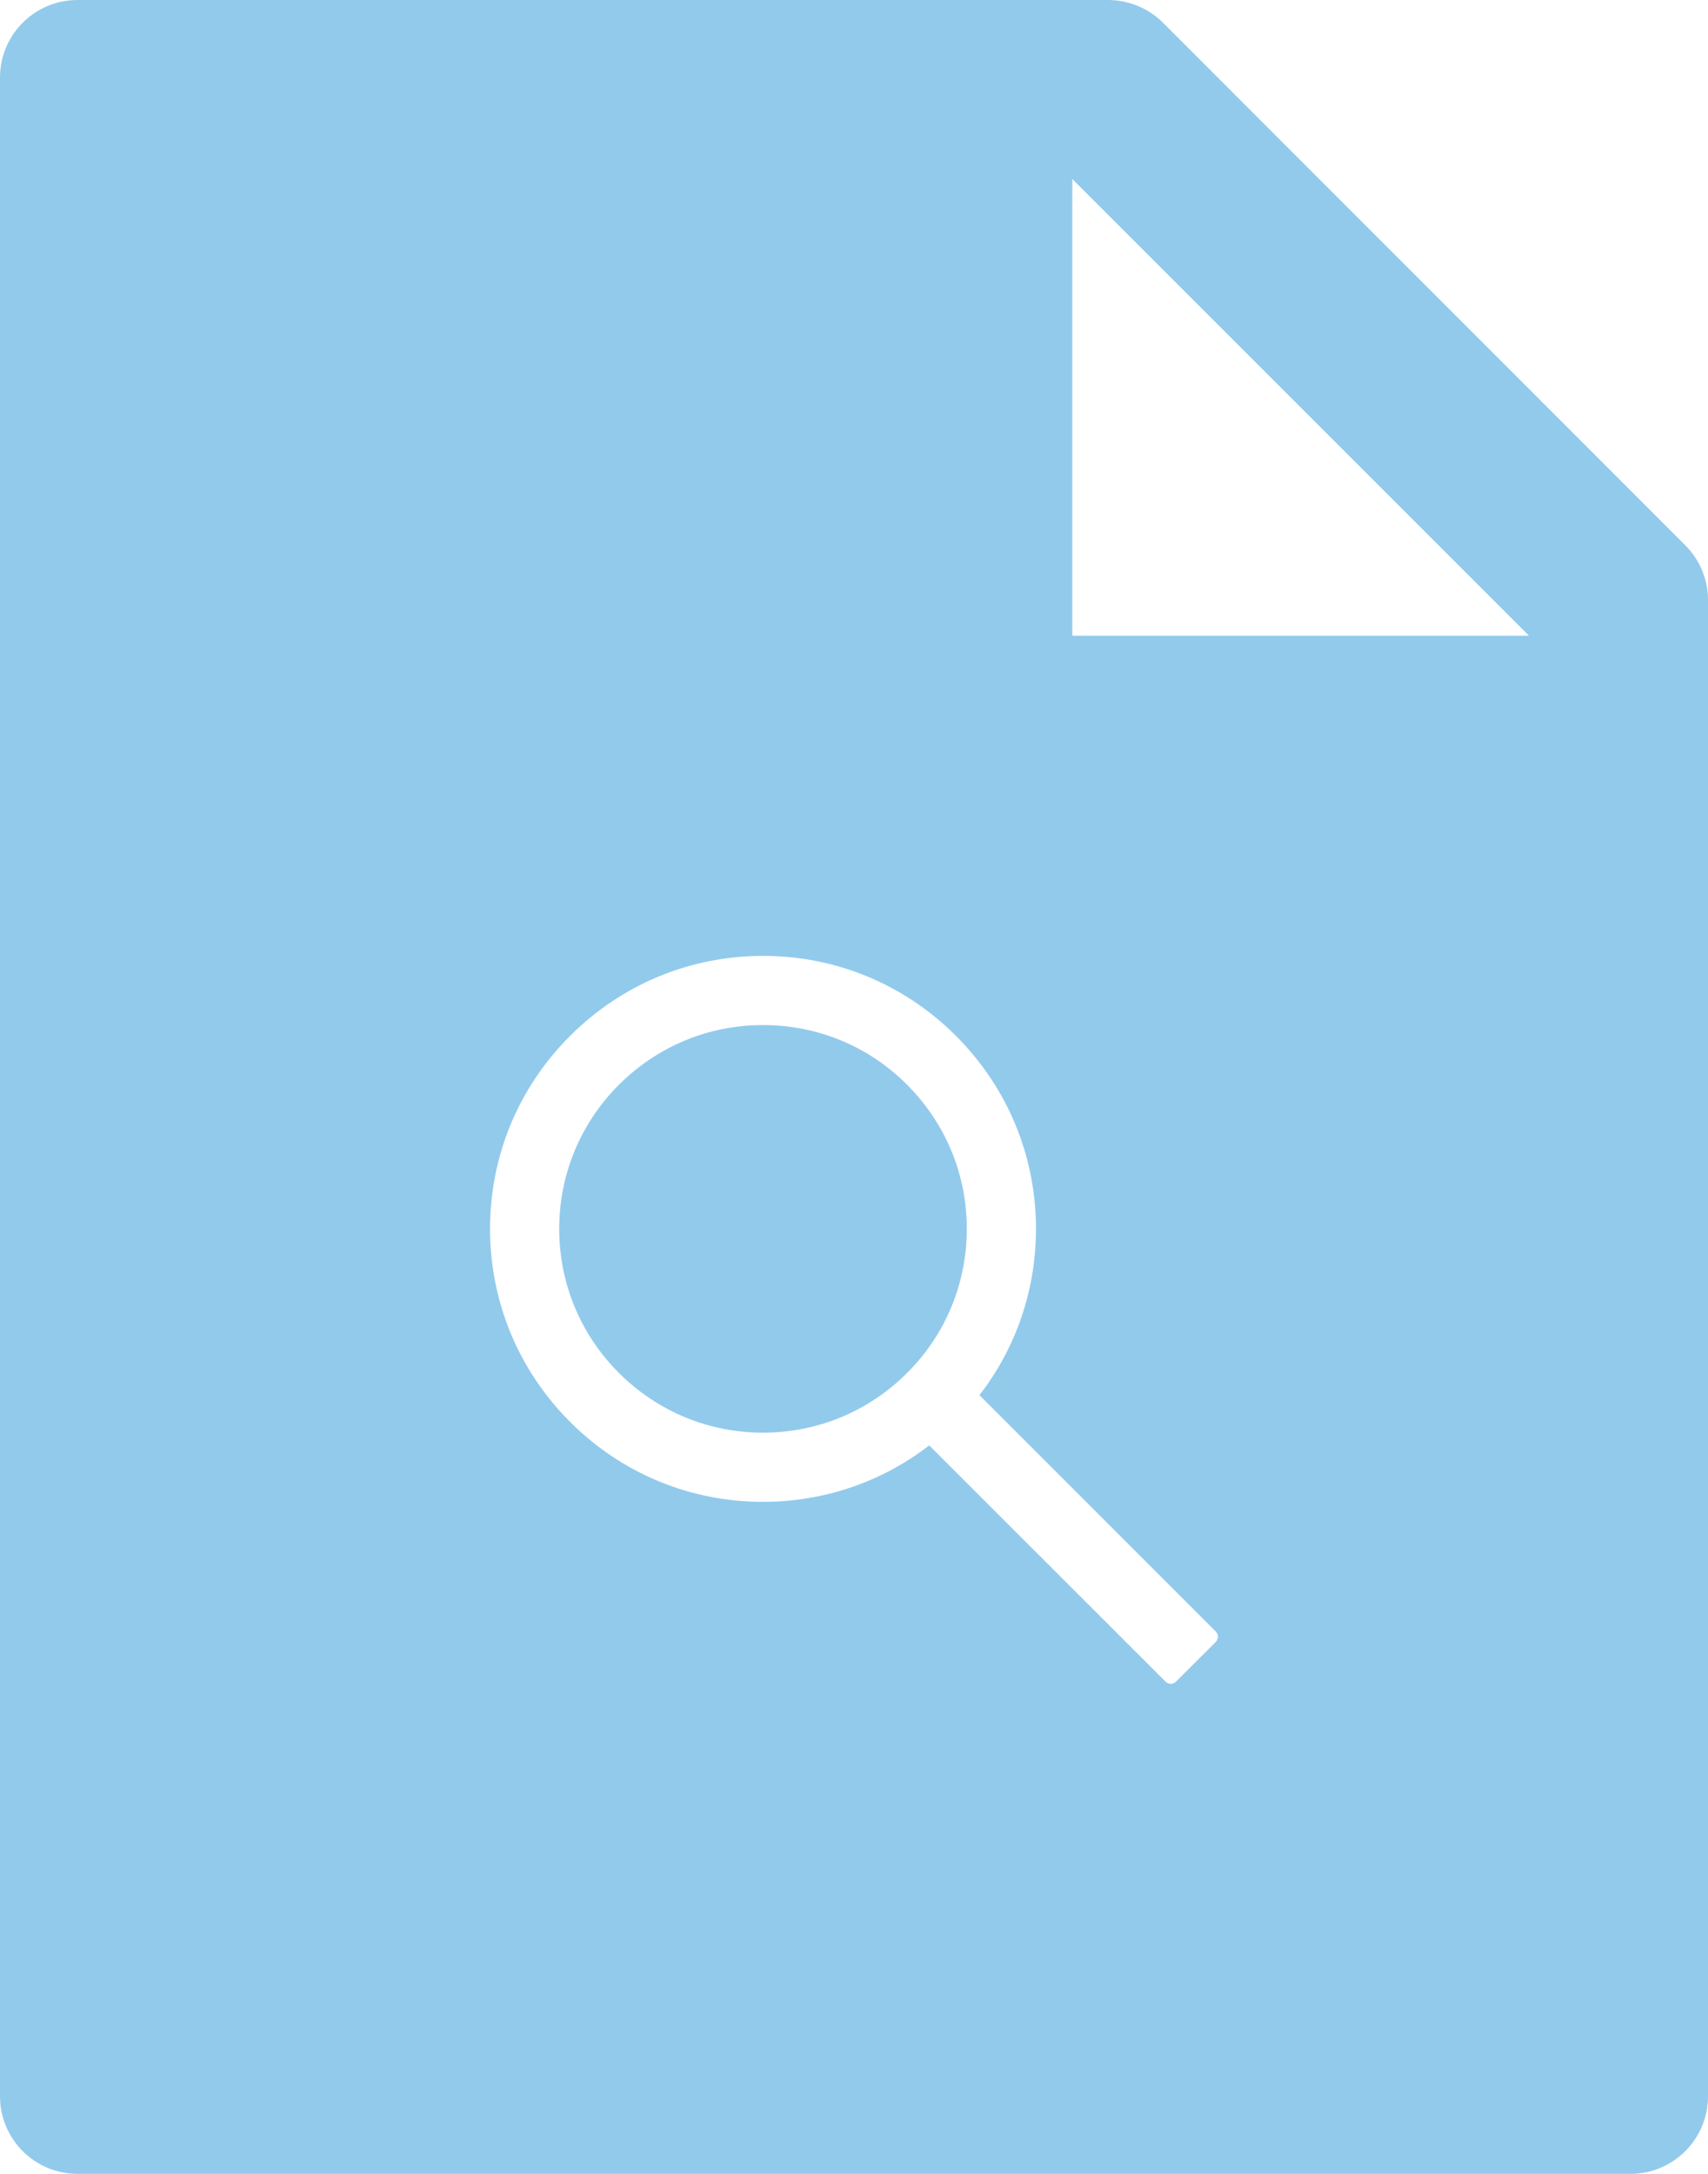 <svg width="22" height="28" viewBox="0 0 22 28" fill="none" xmlns="http://www.w3.org/2000/svg">
<path fill-rule="evenodd" clip-rule="evenodd" d="M22 7.728C22 7.463 21.894 7.209 21.706 7.022L14.981 0.294C14.794 0.106 14.537 0 14.272 0H1C0.447 0 0 0.447 0 1V27C0 27.553 0.447 28 1 28H21C21.553 28 22 27.553 22 27V7.728ZM13.812 2.306L19.694 8.188H13.812V2.306ZM12.616 17.97L15.659 21.014C15.668 21.023 15.675 21.033 15.68 21.045C15.685 21.056 15.688 21.069 15.688 21.082C15.688 21.094 15.685 21.107 15.68 21.118C15.675 21.13 15.668 21.141 15.659 21.15L15.148 21.659C15.139 21.668 15.129 21.675 15.117 21.68C15.106 21.685 15.093 21.688 15.081 21.688C15.068 21.688 15.055 21.685 15.044 21.68C15.032 21.675 15.021 21.668 15.012 21.659L11.969 18.617C11.359 19.088 10.613 19.344 9.828 19.344C8.888 19.344 8.006 18.978 7.343 18.314C6.679 17.65 6.312 16.767 6.312 15.828C6.312 14.888 6.678 14.006 7.343 13.343C8.006 12.679 8.889 12.312 9.828 12.312C10.767 12.312 11.65 12.678 12.314 13.343C12.977 14.007 13.344 14.888 13.344 15.828C13.344 16.613 13.088 17.36 12.616 17.97ZM9.828 18.453C10.529 18.453 11.188 18.18 11.684 17.684C12.18 17.189 12.453 16.529 12.453 15.828C12.453 15.127 12.18 14.469 11.684 13.972C11.189 13.475 10.529 13.203 9.828 13.203C9.127 13.203 8.469 13.476 7.972 13.972C7.476 14.468 7.203 15.127 7.203 15.828C7.203 16.529 7.476 17.188 7.972 17.684C8.469 18.18 9.127 18.453 9.828 18.453Z" fill="#92CAEC"/>
</svg>
